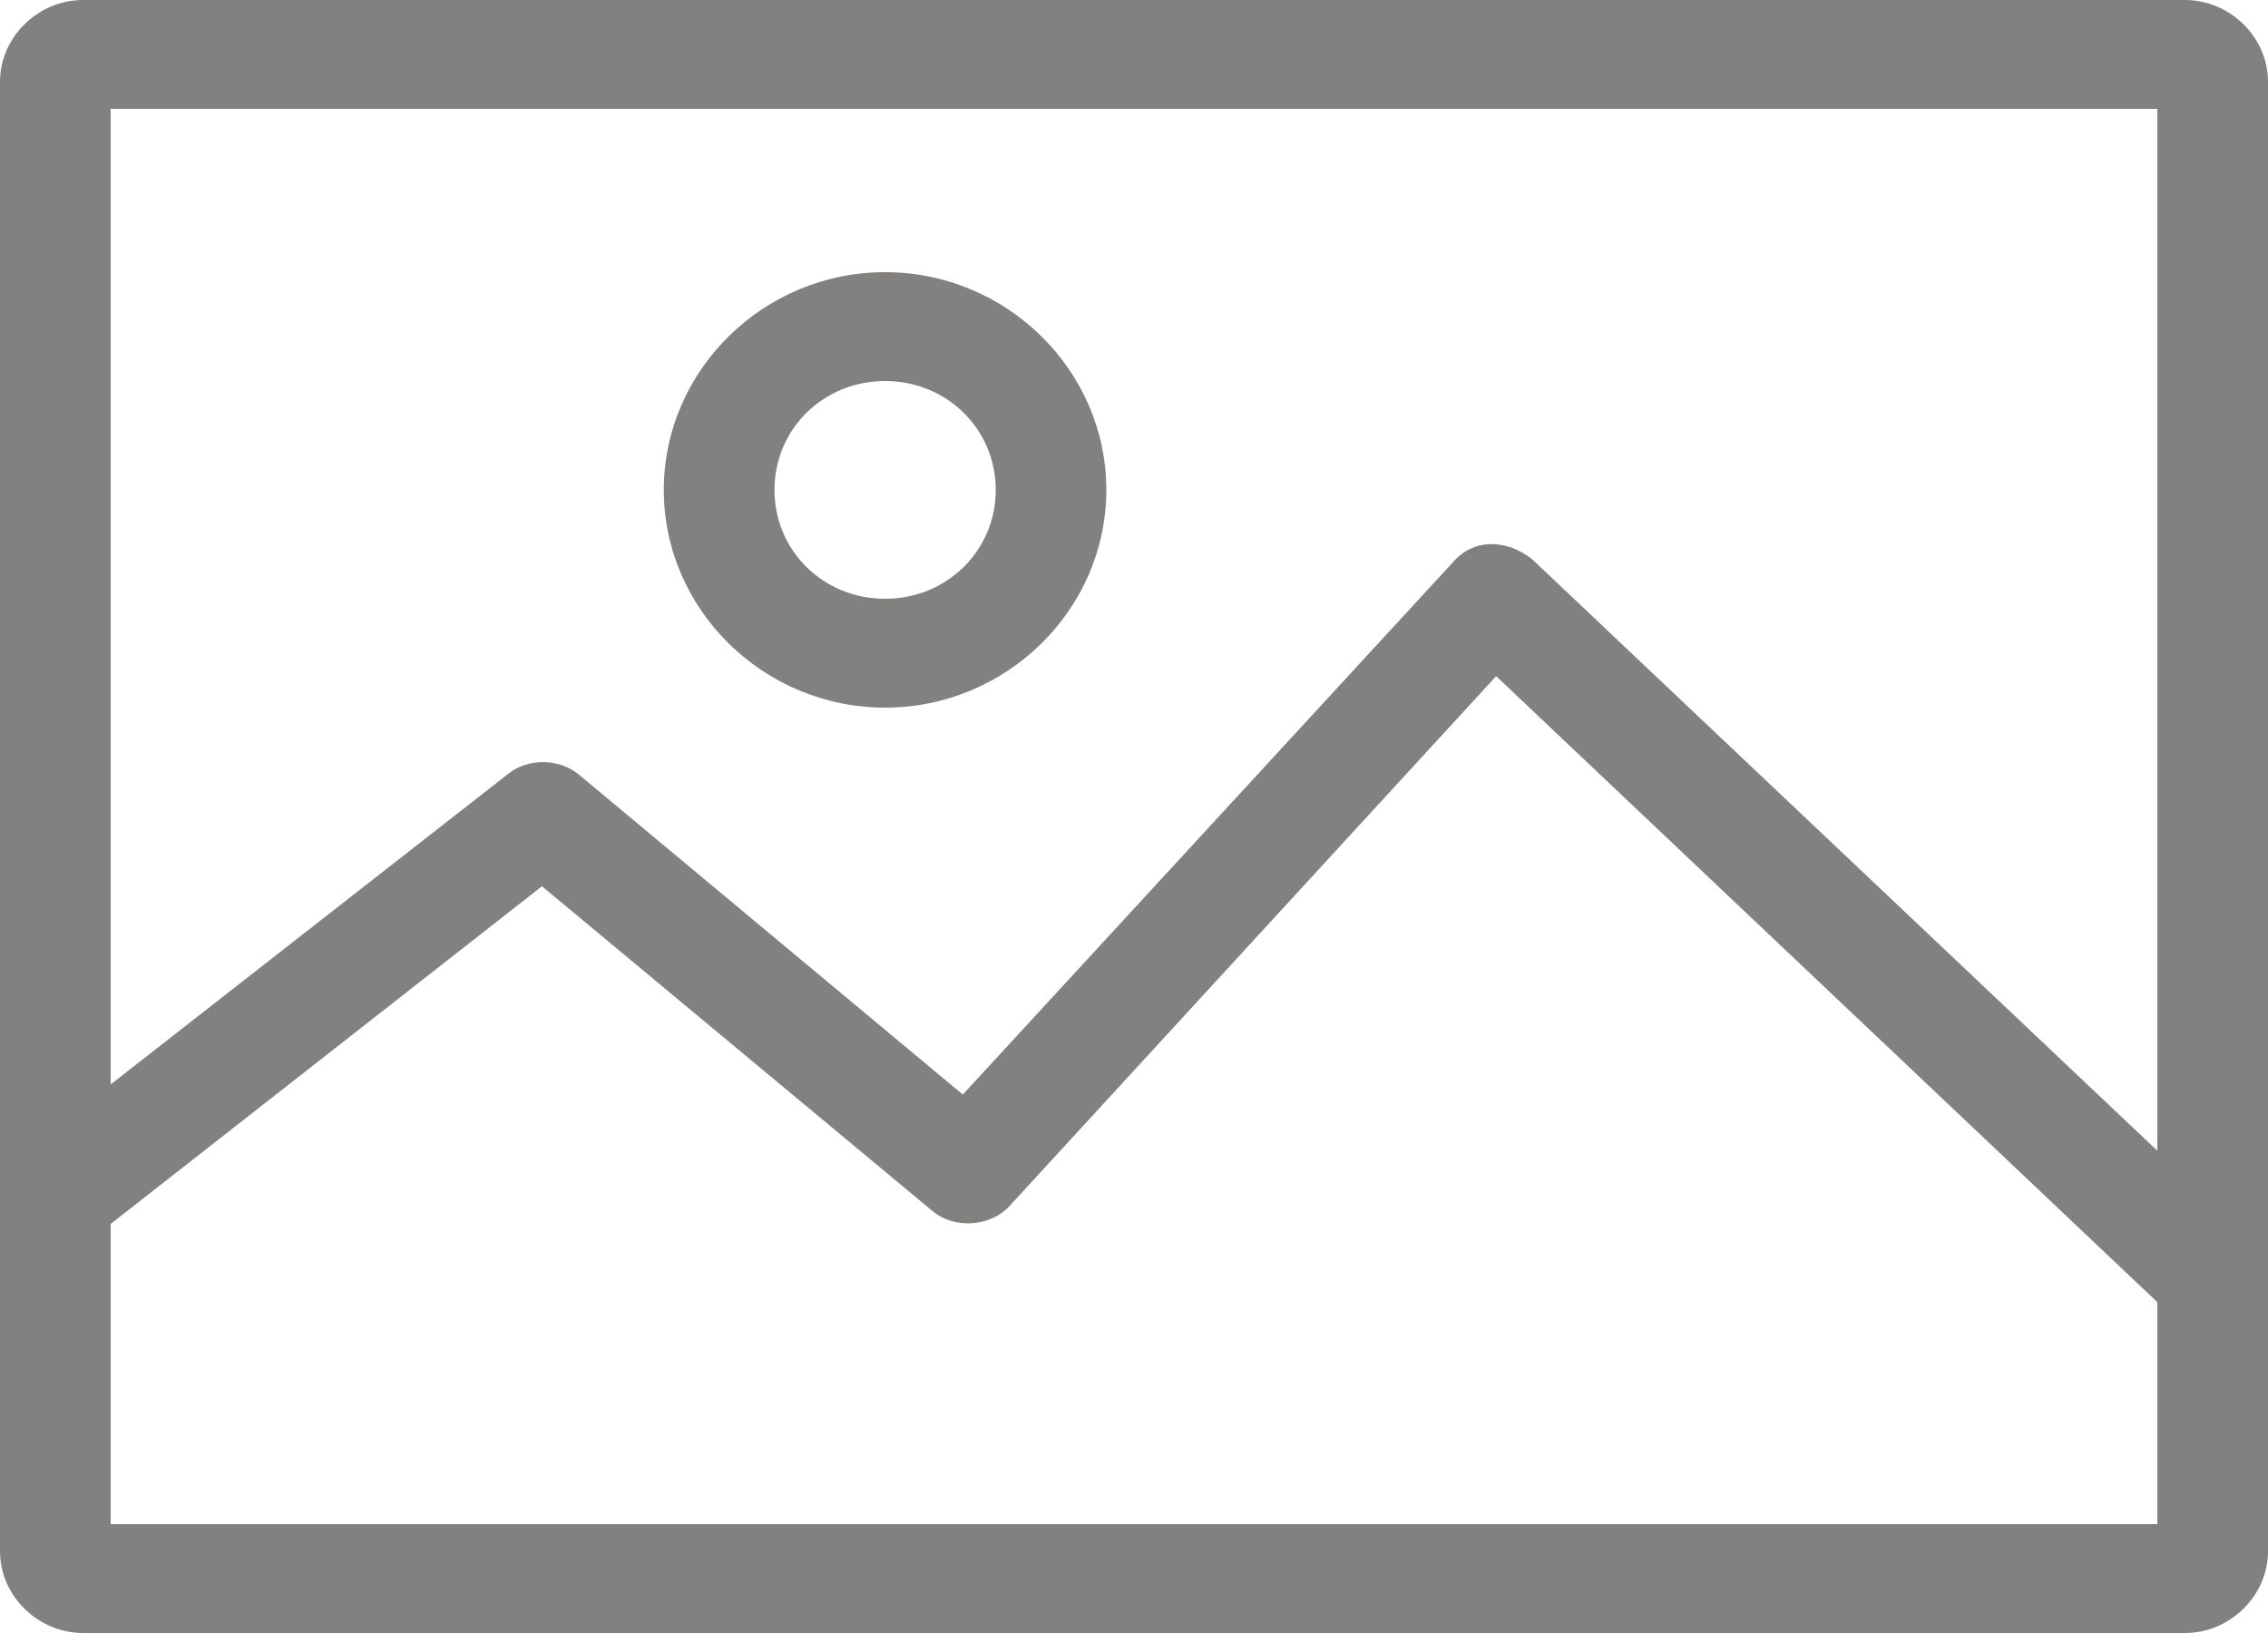 <svg xmlns="http://www.w3.org/2000/svg" width="25" height="18" viewBox="0 0 25 18">
  <path fill="#828180" fill-rule="evenodd" d="M0.915,0 C0.418,0 0,0.411 0,0.9 L0,17.1 C0,17.589 0.418,18 0.915,18 L24.085,18 C24.582,18 25,17.589 25,17.1 L25,0.9 C25,0.411 24.582,0 24.085,0 L0.915,0 Z M1.22,1.2 L23.78,1.2 L23.78,12.684 L16.883,6.159 C16.588,5.935 16.237,5.94 16.016,6.197 L10.613,12.065 L6.383,8.54 C6.172,8.362 5.832,8.353 5.612,8.522 L1.22,11.953 L1.22,1.2 Z M9.756,3 C8.416,3 7.317,4.082 7.317,5.4 C7.317,6.718 8.416,7.8 9.756,7.8 C11.096,7.8 12.195,6.718 12.195,5.4 C12.195,4.082 11.096,3 9.756,3 Z M9.756,4.2 C10.437,4.2 10.976,4.73 10.976,5.4 C10.976,6.07 10.437,6.6 9.756,6.6 C9.075,6.6 8.537,6.07 8.537,5.4 C8.537,4.73 9.075,4.2 9.756,4.2 Z M16.492,7.453 L23.78,14.353 L23.78,16.8 L1.22,16.8 L1.22,13.491 L5.974,9.769 L10.28,13.35 C10.516,13.547 10.907,13.525 11.119,13.303 L16.492,7.453 Z"/>
</svg>
